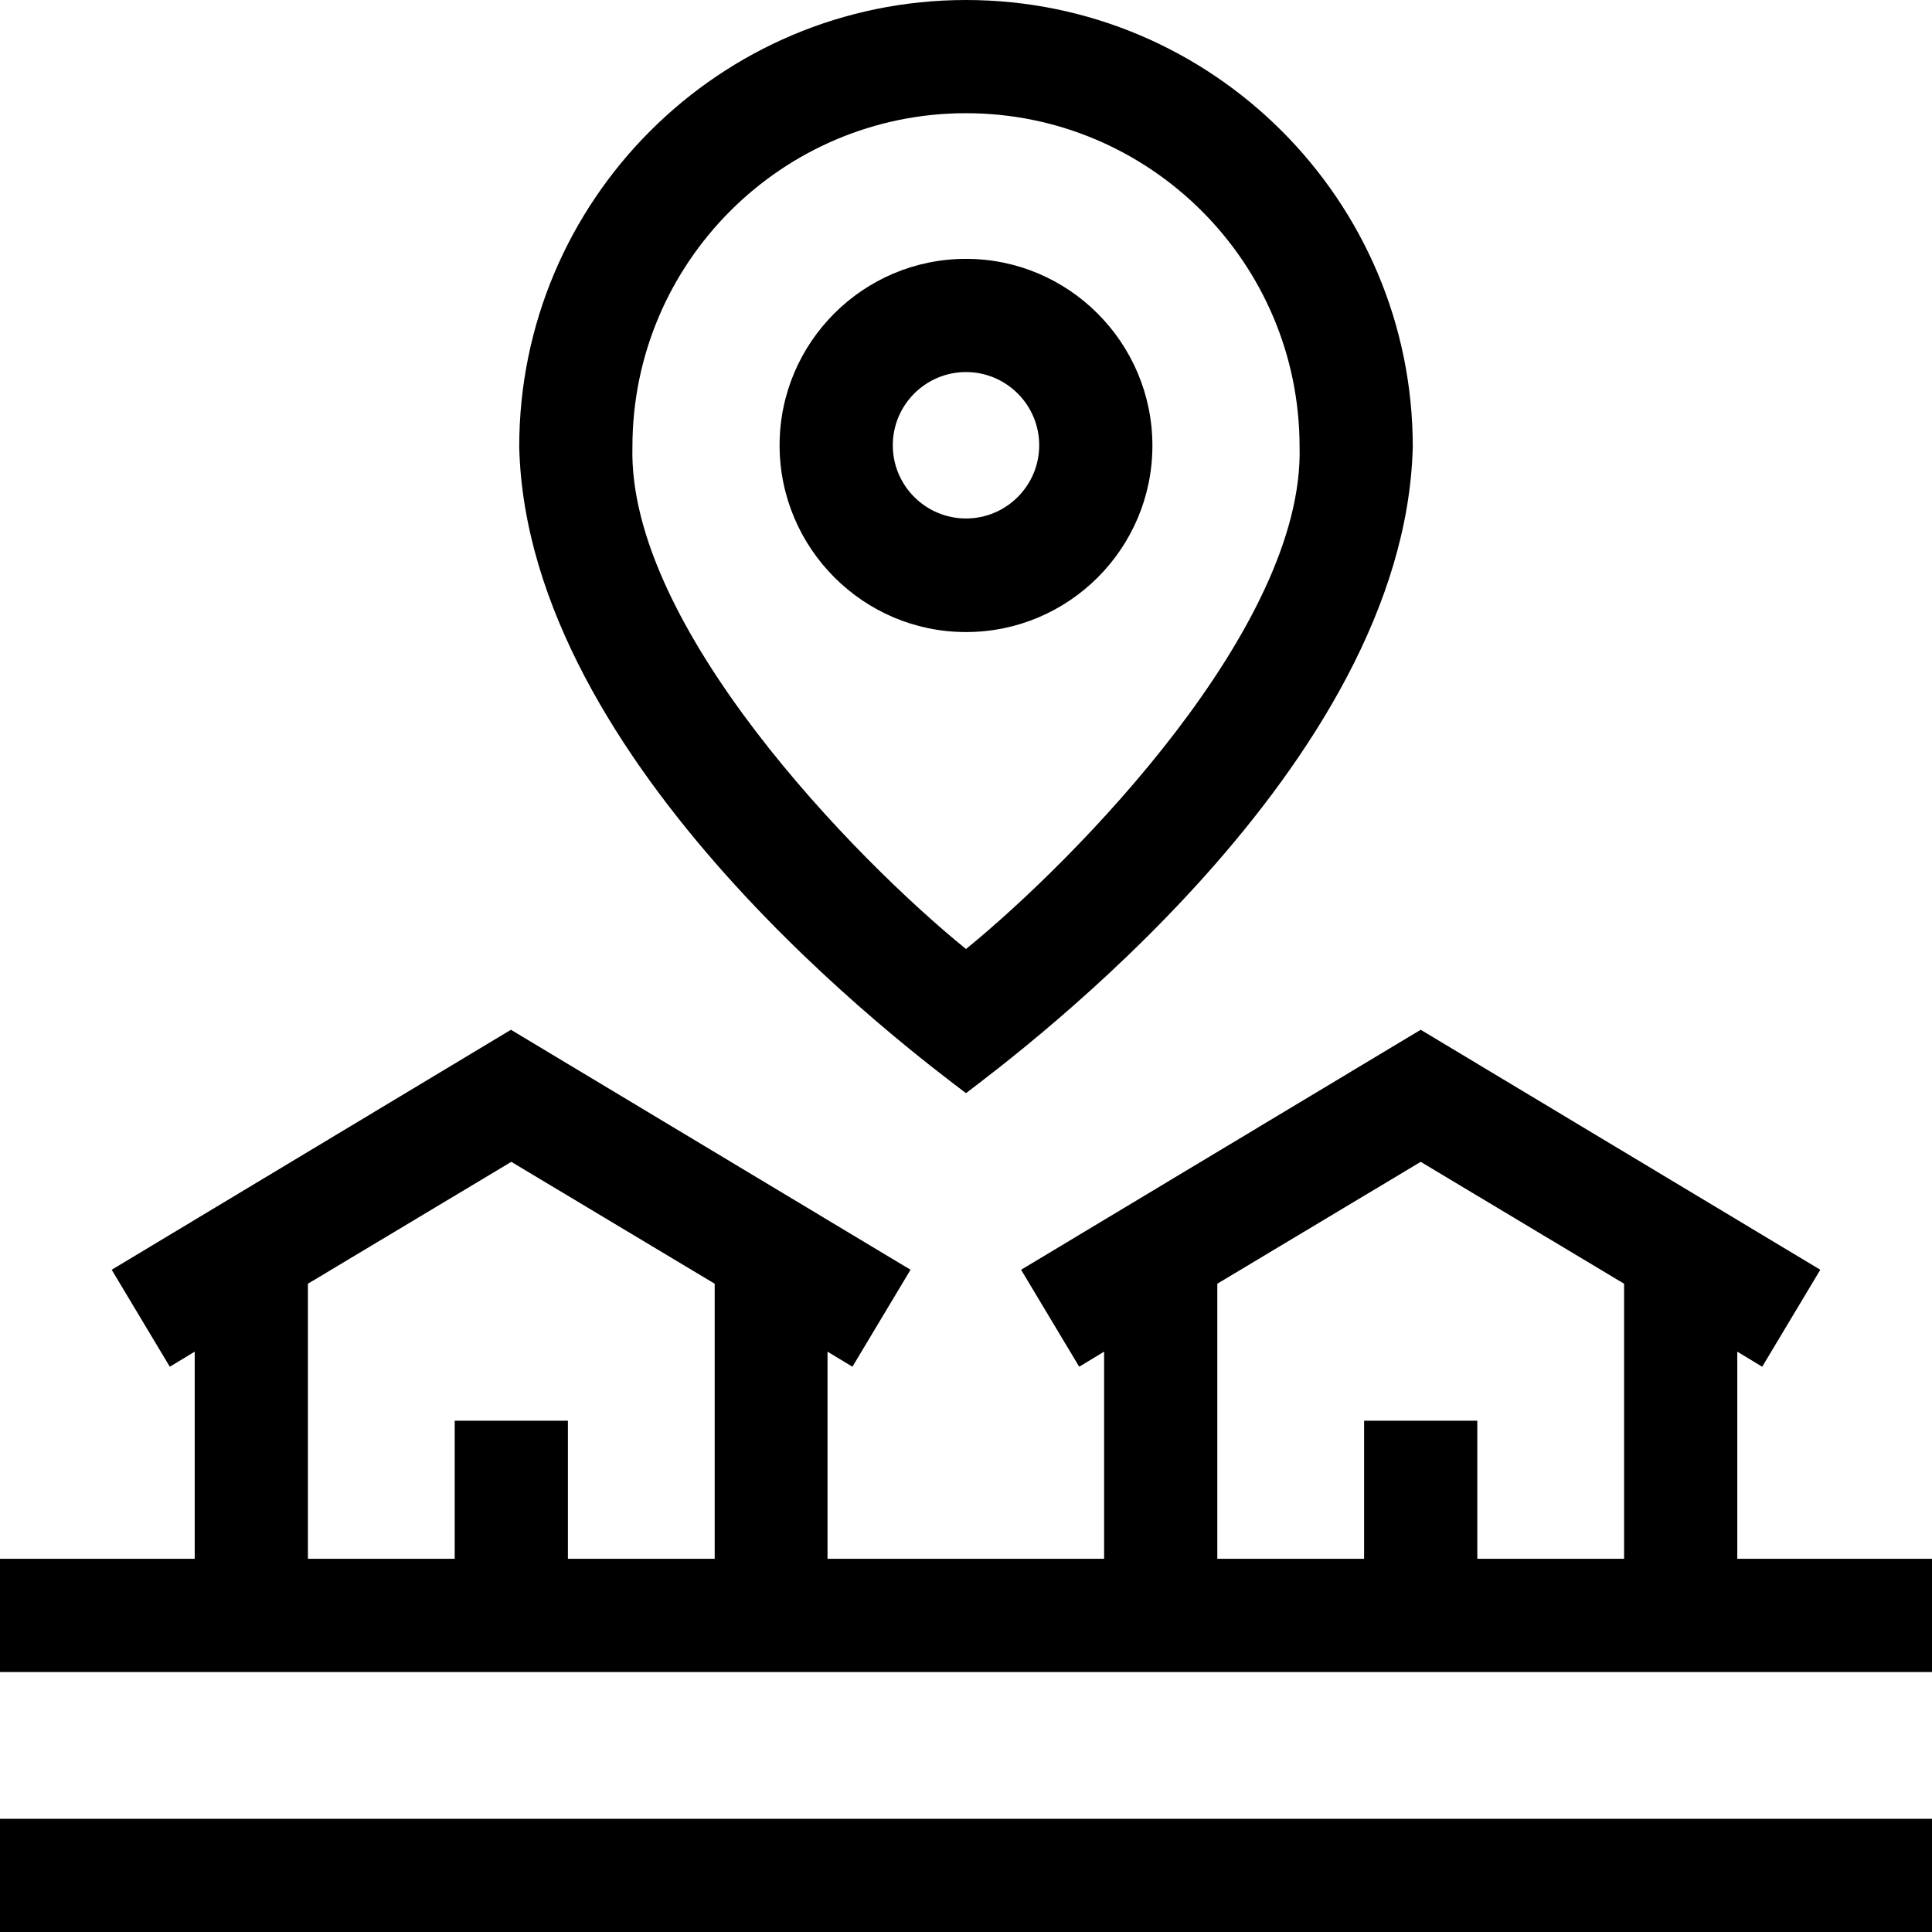 <?xml version="1.0" encoding="utf-8"?>
<!-- Generator: Adobe Illustrator 26.2.1, SVG Export Plug-In . SVG Version: 6.00 Build 0)  -->
<svg version="1.1" id="Capa_1" xmlns="http://www.w3.org/2000/svg" xmlns:xlink="http://www.w3.org/1999/xlink" x="0px" y="0px"
	 viewBox="0 0 512 512" style="enable-background:new 0 0 512 512;" xml:space="preserve">
<g>
	<path d="M460.4,413.1v-54.9l6.6,4l15.4-25.7l-105.9-63.6l-105.9,63.6l15.4,25.7l6.6-4v54.9h-73.3v-54.9l6.6,4l15.4-25.7
		l-105.9-63.6L29.6,336.5L45,362.2l6.6-4v54.9H0v30h512v-30H460.4z M150.5,413.1v-36.6h-30v36.6H81.6v-72.9l53.9-32.3l53.9,32.3
		v72.9H150.5z M391.5,413.1v-36.6h-30v36.6h-38.9v-72.9l53.9-32.3l53.9,32.3v72.9H391.5z"/>
	<path d="M0,482h512v30H0V482z"/>
	<path d="M256,167.5c27.3,0,49.4-22.2,49.4-49.4S283.3,68.6,256,68.6s-49.4,22.2-49.4,49.4S228.7,167.5,256,167.5z M256,98.6
		c10.7,0,19.4,8.7,19.4,19.4s-8.7,19.4-19.4,19.4s-19.4-8.7-19.4-19.4S245.3,98.6,256,98.6z"/>
	<path d="M256,0c-65.3,0-118.4,53.1-118.4,118.4c2,84.5,104.2,160.5,118.4,171.3c14.1-10.8,116.3-86.8,118.4-171.3
		C374.4,53.1,321.3,0,256,0z M256,251.5c-29.1-23.6-89.7-85.5-88.4-133.1c0-48.7,39.6-88.4,88.4-88.4c48.7,0,88.4,39.6,88.4,88.4
		C345.7,166,285.1,227.8,256,251.5z"/>
</g>
</svg>
